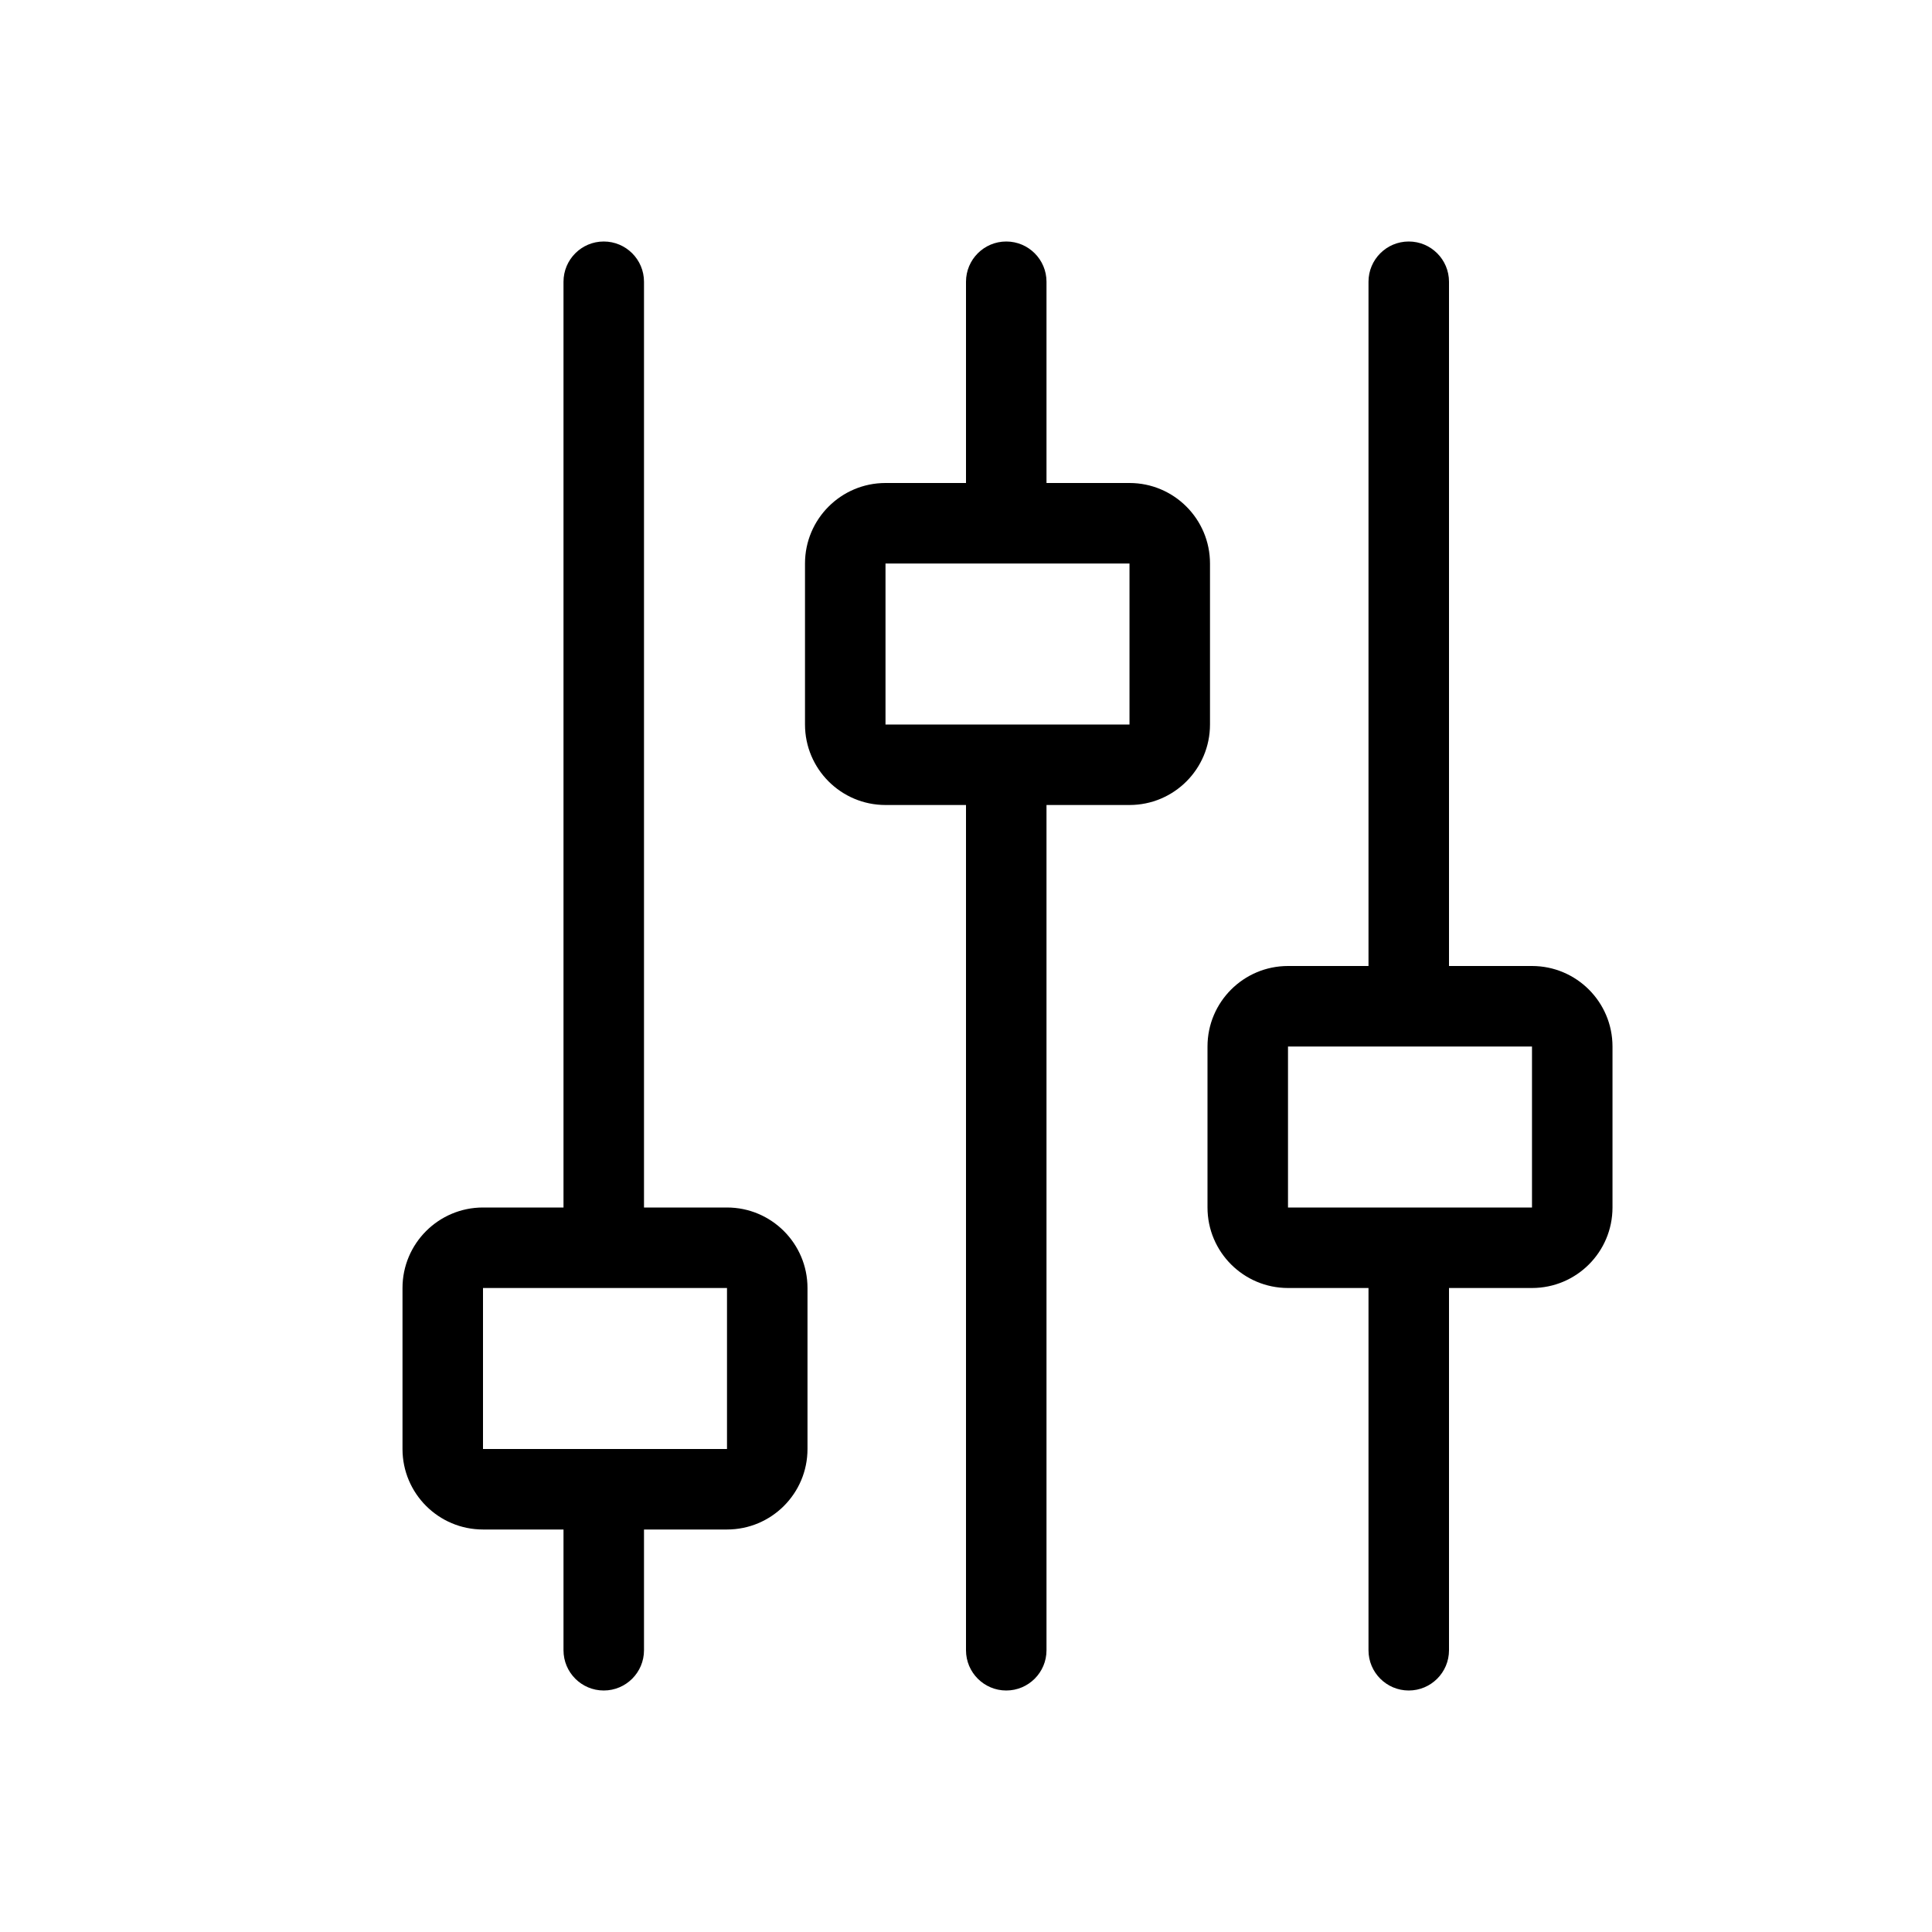 <?xml version="1.0" encoding="utf-8"?>
<svg fill="#000000" width="800px" height="800px" viewBox="0 0 24 24" xmlns="http://www.w3.org/2000/svg">
  <path d="M18,16 L18,20.5 C18,20.776 17.776,21 17.5,21 C17.224,21 17,20.776 17,20.5 L17,16 L16,16 C15.448,16 15,15.552 15,15 L15,13 C15,12.448 15.448,12 16,12 L17,12 L17,3.5 C17,3.224 17.224,3 17.5,3 C17.776,3 18,3.224 18,3.5 L18,12 L19.031,12 C19.583,12 20.031,12.448 20.031,13 L20.031,15 C20.031,15.553 19.583,16 19.031,16 L18,16 Z M13,10 L13,20.5 C13,20.776 12.776,21 12.5,21 C12.224,21 12,20.776 12,20.5 L12,10 L11,10 C10.448,10 10,9.552 10,9 L10,7 C10,6.448 10.448,6 11,6 L12,6 L12,3.5 C12,3.224 12.224,3 12.5,3 C12.776,3 13,3.224 13,3.5 L13,6 L14.031,6 C14.583,6 15.031,6.448 15.031,7 L15.031,9 C15.031,9.553 14.583,10 14.031,10 L13,10 Z M8,19 L8,20.5 C8,20.776 7.776,21 7.5,21 C7.224,21 7,20.776 7,20.5 L7,19 L6,19 C5.448,19 5,18.552 5,18 L5,16 C5,15.448 5.448,15 6,15 L7,15 L7,3.5 C7,3.224 7.224,3 7.5,3 C7.776,3 8,3.224 8,3.5 L8,15 L9.031,15 C9.583,15 10.031,15.448 10.031,16 L10.031,18 C10.031,18.553 9.583,19 9.031,19 L8,19 L8,19 Z M6,18 L9.031,18 L9.031,16 L6,16 L6,18 Z M11,9 L14.031,9 L14.031,7 L11,7 L11,9 Z M16,15 L19.031,15 L19.031,13 L16,13 L16,15 Z"/>
</svg>